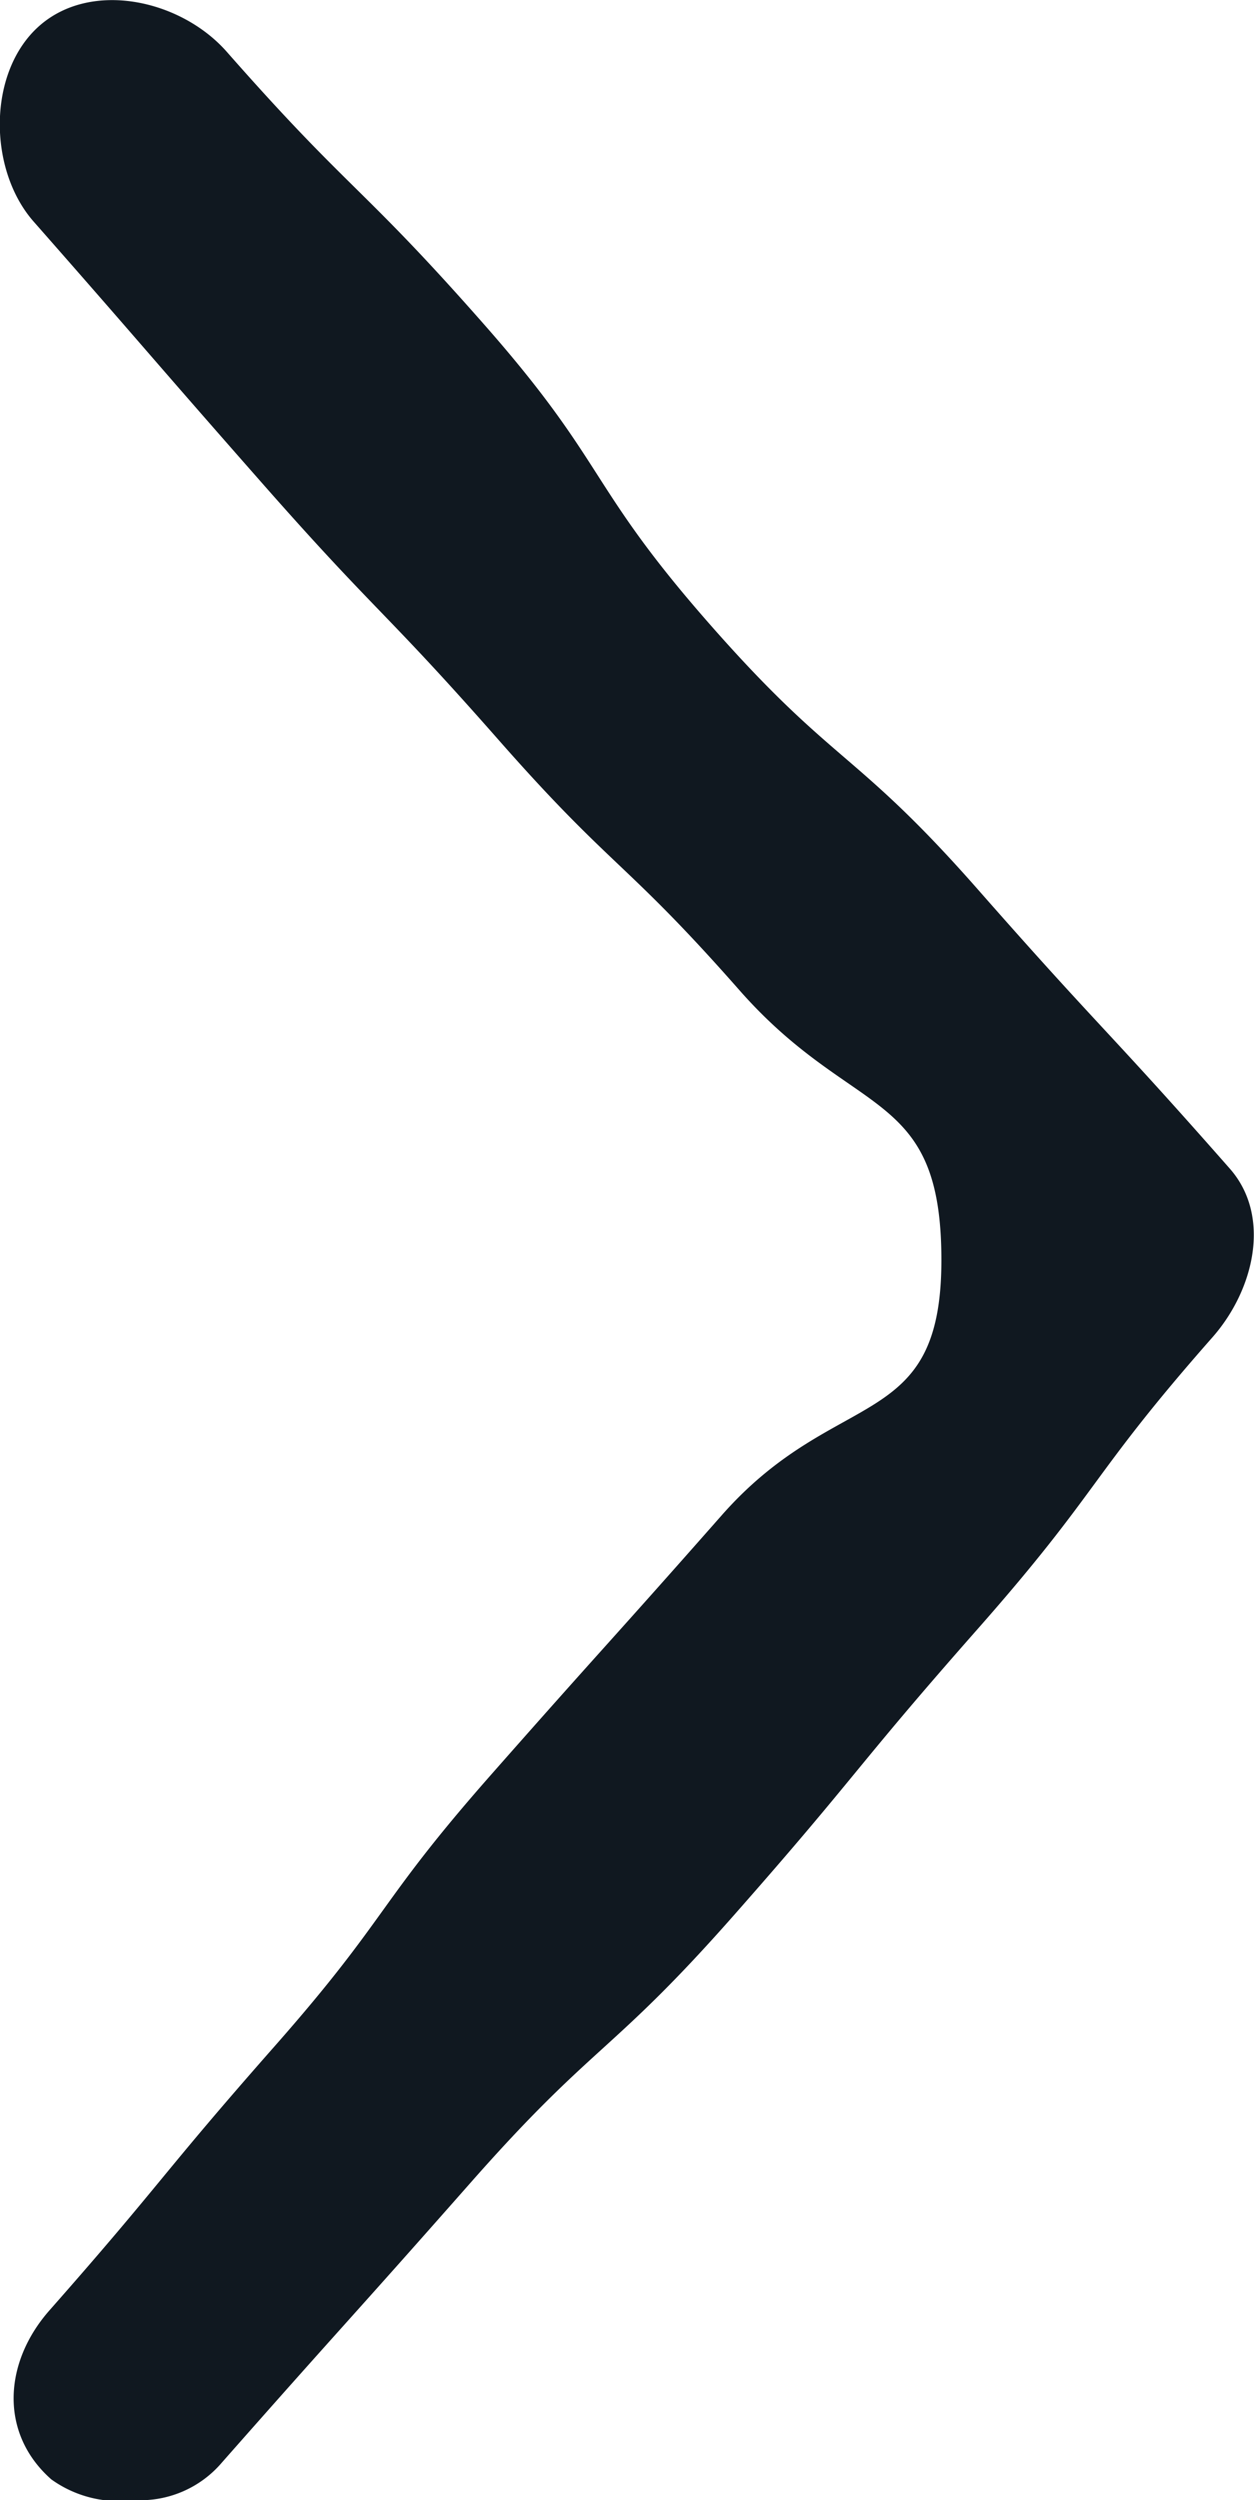 <svg xmlns="http://www.w3.org/2000/svg" width="42.029" height="83.775" viewBox="0 0 42.029 83.775">
  <g id="Group_119" data-name="Group 119" transform="translate(-131.104 -31.101)">
    <path id="Path_178" data-name="Path 178" d="M135.6,114.876a3.877,3.877,0,0,1-2.777-.694c-1.744-1.539-1.6-3.913-.065-5.659,3.843-4.359,3.7-4.485,7.542-8.845s3.416-4.743,7.261-9.106,3.887-4.333,7.736-8.7,7.356-2.718,7.359-8.539-2.926-4.684-6.77-9.052-4.238-4.028-8.084-8.4-4.048-4.2-7.9-8.576-3.819-4.4-7.669-8.777c-1.537-1.747-1.553-5.027.193-6.563s4.74-.874,6.278.871c4.149,4.716,4.48,4.425,8.63,9.142s3.435,5.353,7.587,10.073,4.816,4.144,8.97,8.869,4.277,4.617,8.432,9.341c1.4,1.593.819,4.06-.582,5.651-4.148,4.707-3.728,5.078-7.878,9.784s-3.992,4.853-8.145,9.564-4.676,4.256-8.832,8.97-4.194,4.68-8.35,9.394A3.592,3.592,0,0,1,135.6,114.876Z" transform="translate(0 0)" fill="#101820"/>
  </g>
</svg>
